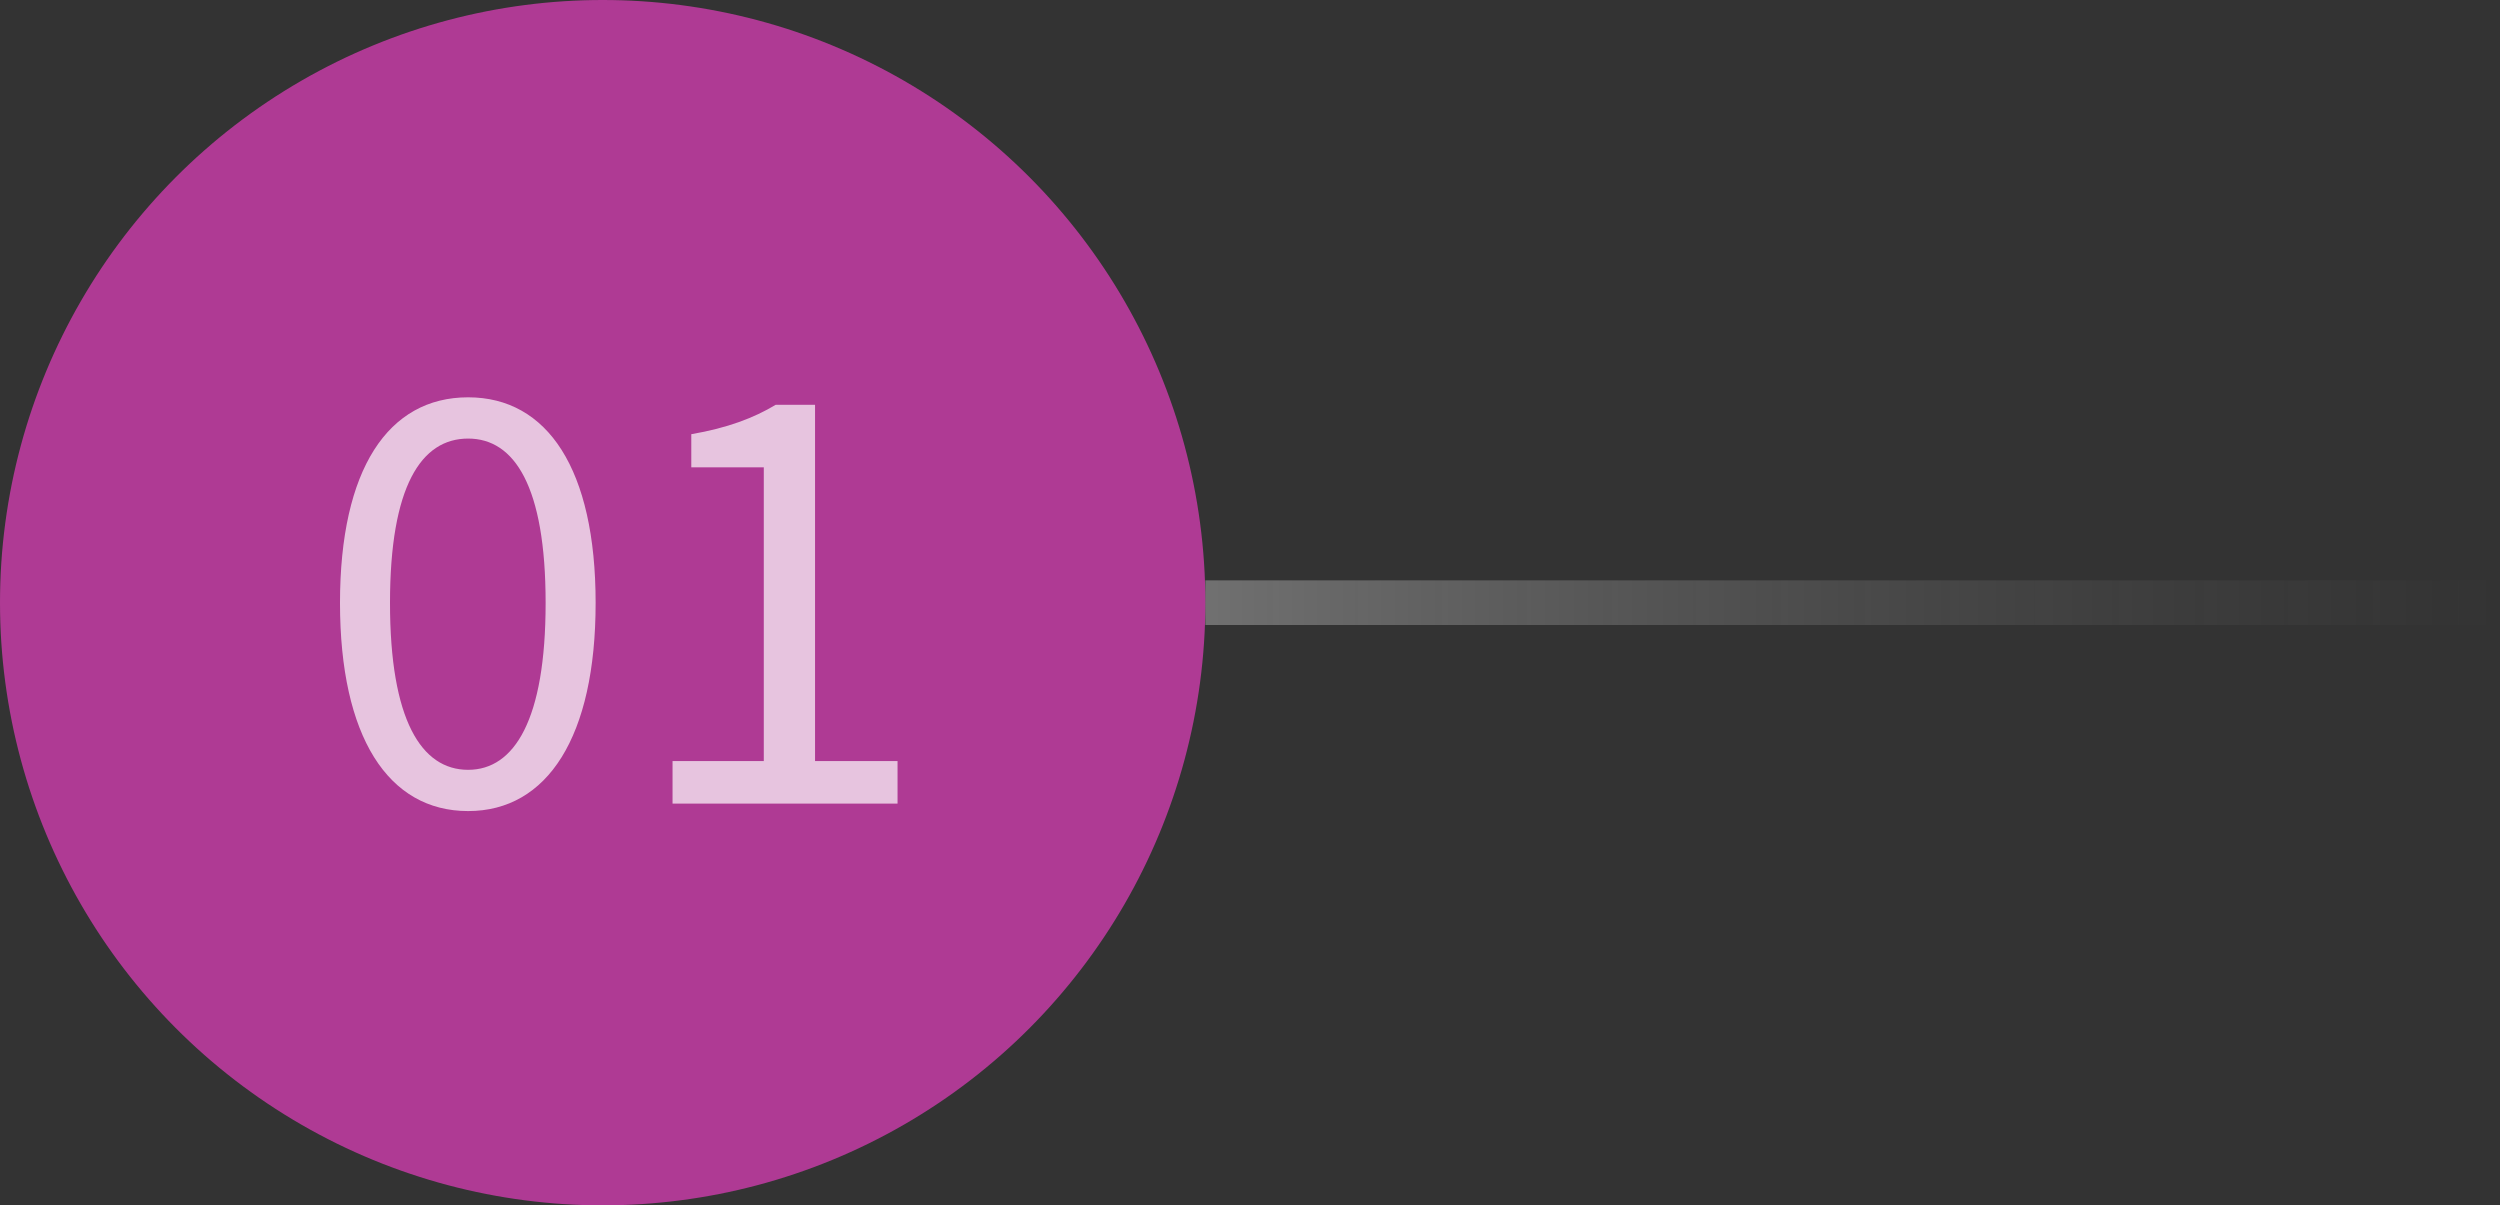 <svg width="56" height="27" viewBox="0 0 56 27" fill="none" xmlns="http://www.w3.org/2000/svg">
<rect x="0" y="0" width="56" height="27" fill="#333333" stroke="none"/>
<circle cx="13.5" cy="13.5" r="13.5" fill="#AF3A94"/>
<path opacity="0.7" d="M10.486 18.168C8.694 18.168 7.616 16.502 7.616 13.506C7.616 10.51 8.694 8.9 10.486 8.9C12.264 8.9 13.342 10.51 13.342 13.506C13.342 16.502 12.264 18.168 10.486 18.168ZM10.486 17.244C11.522 17.244 12.222 16.124 12.222 13.506C12.222 10.888 11.522 9.824 10.486 9.824C9.436 9.824 8.736 10.888 8.736 13.506C8.736 16.124 9.436 17.244 10.486 17.244ZM15.065 18V17.048H17.109V10.468H15.485V9.726C16.297 9.586 16.885 9.362 17.375 9.068H18.257V17.048H20.105V18H15.065Z" fill="white"/>
<line opacity="0.3" x1="27" y1="13.5" x2="56" y2="13.5" stroke="url(#paint0_linear_1166_1045)"/>
<defs>
<linearGradient id="paint0_linear_1166_1045" x1="27" y1="14.5" x2="56" y2="14.5" gradientUnits="userSpaceOnUse">
<stop stop-color="white"/>
<stop offset="1" stop-color="#999999" stop-opacity="0"/>
</linearGradient>
</defs>
</svg>
